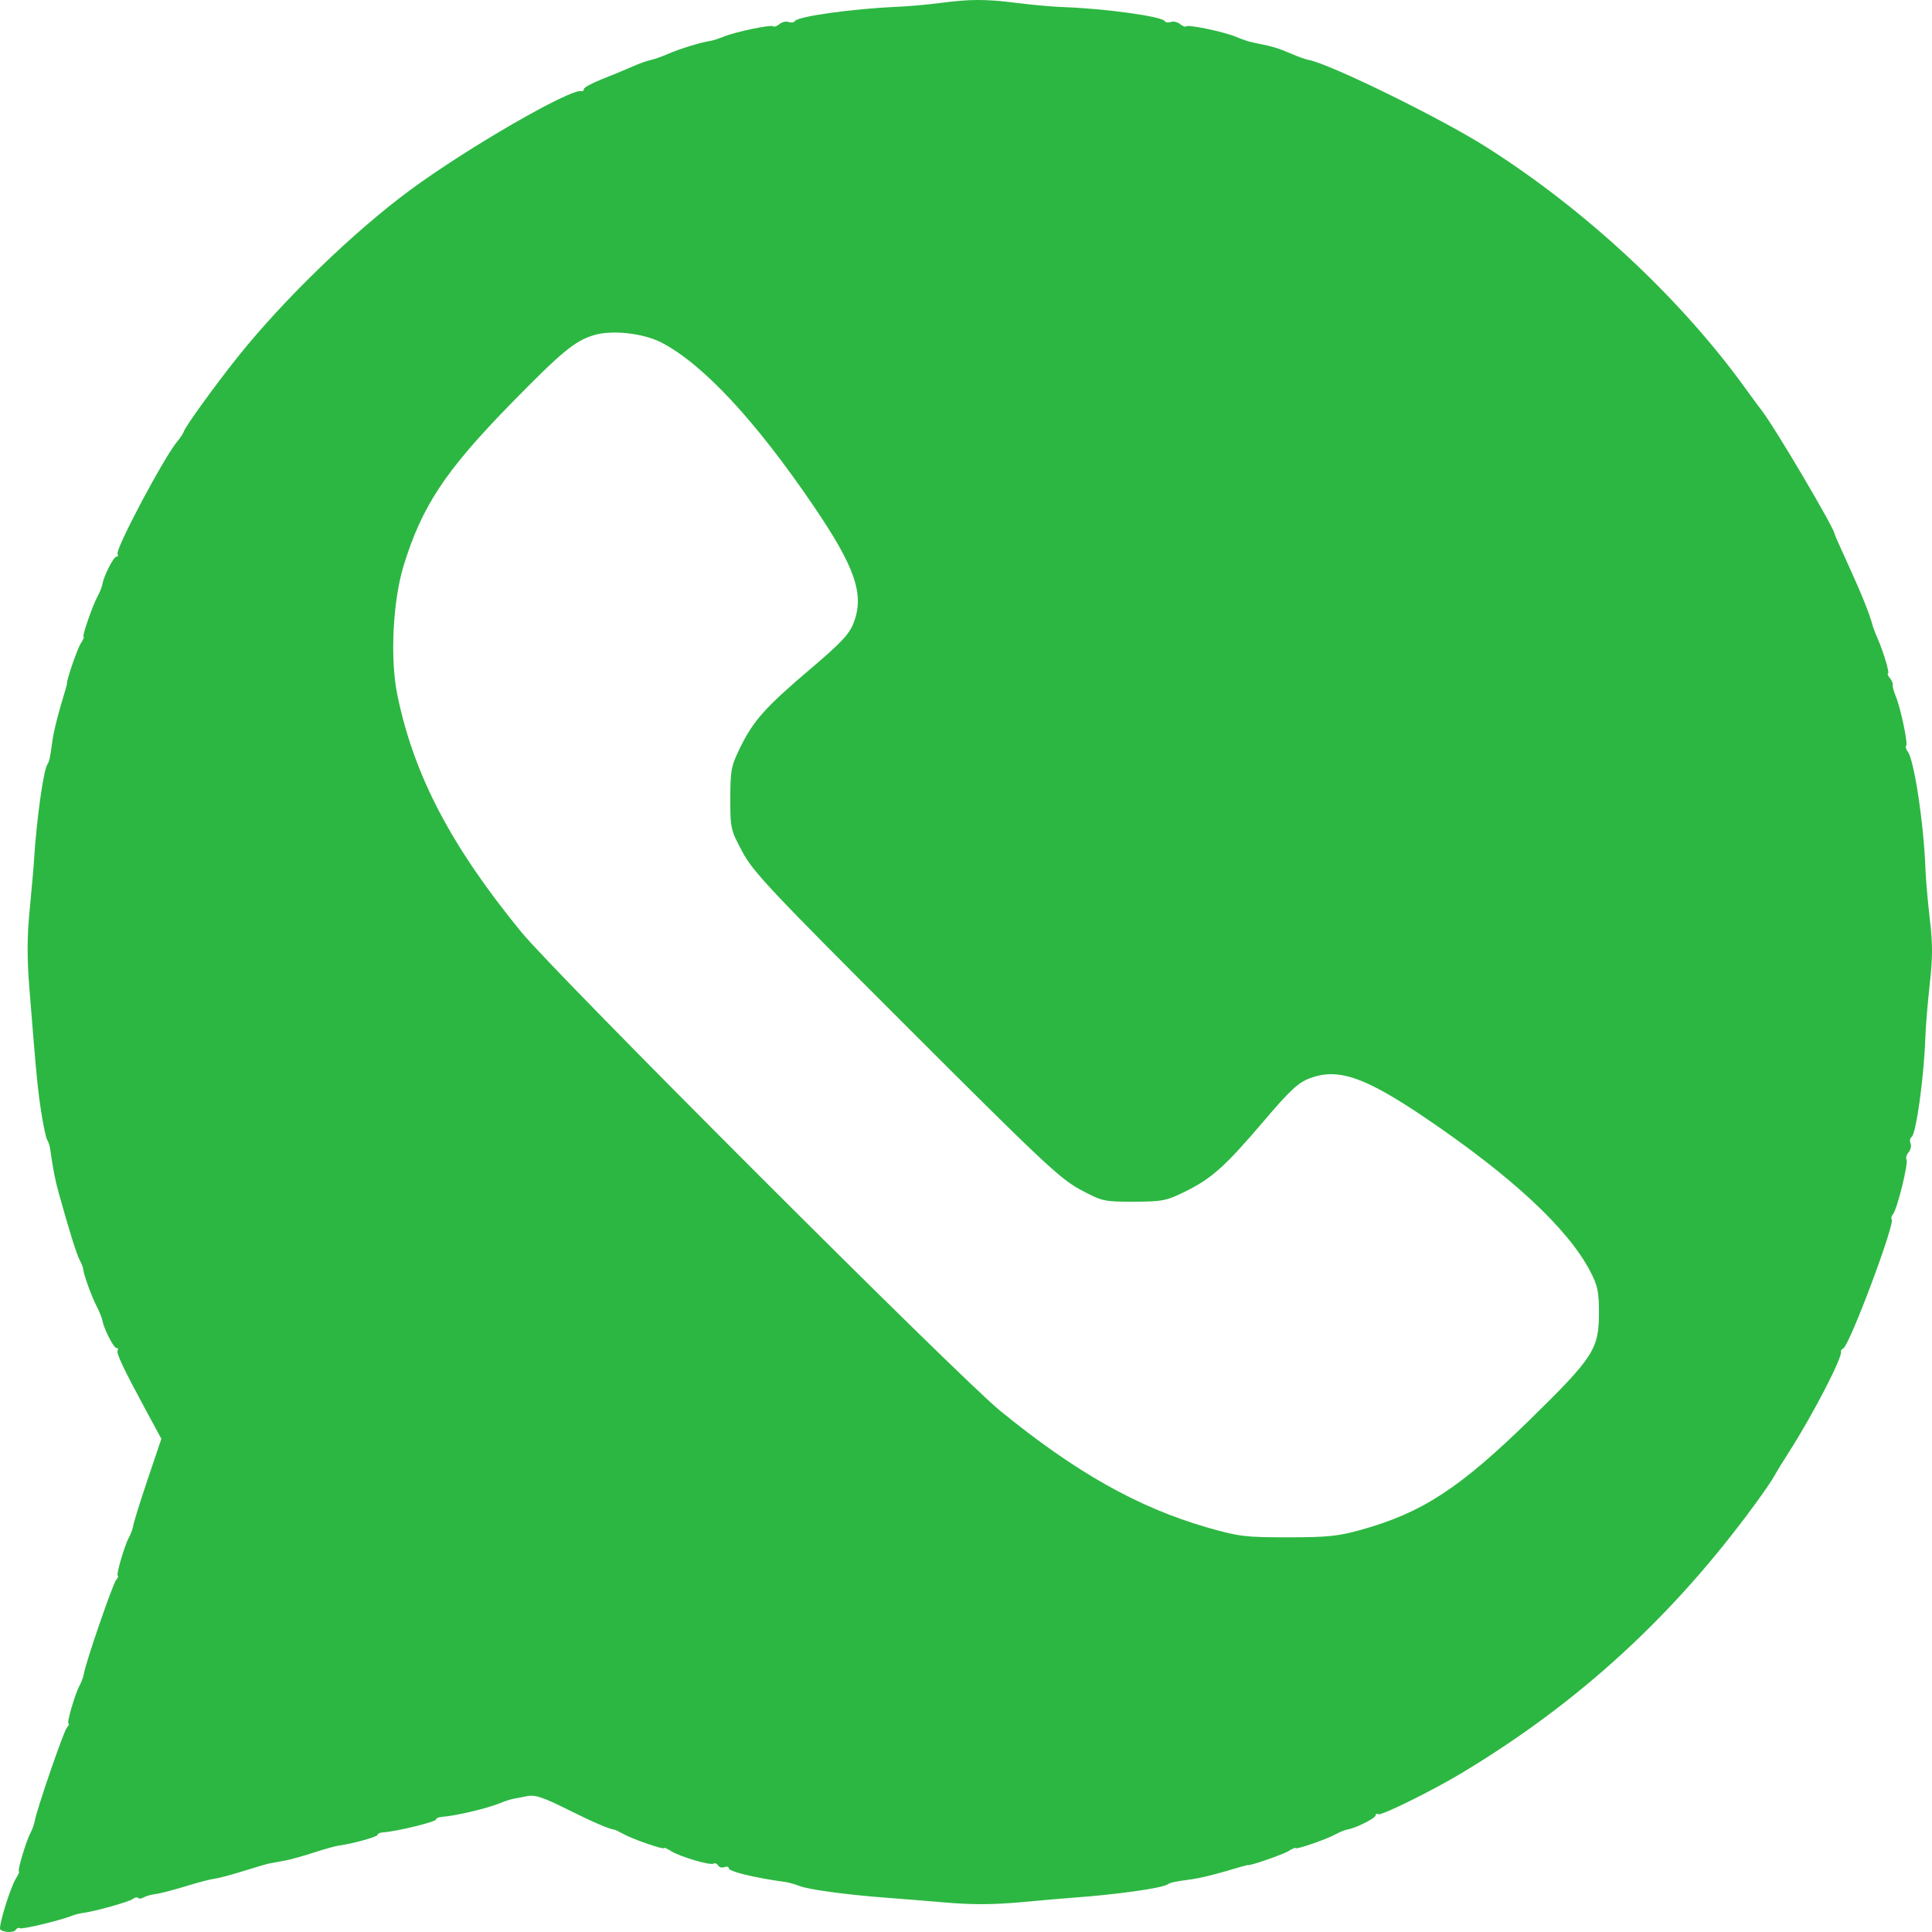 <?xml version="1.0" encoding="UTF-8"?> <svg xmlns="http://www.w3.org/2000/svg" width="21" height="21" viewBox="0 0 21 21" fill="none"><path fill-rule="evenodd" clip-rule="evenodd" d="M10.214 0.033C10.086 0.05 9.875 0.069 9.746 0.074C9.261 0.096 8.671 0.178 8.64 0.229C8.63 0.245 8.6 0.249 8.572 0.239C8.545 0.228 8.5 0.239 8.472 0.262C8.444 0.285 8.414 0.296 8.404 0.286C8.383 0.265 8.003 0.343 7.87 0.397C7.815 0.419 7.748 0.441 7.72 0.445C7.624 0.458 7.39 0.53 7.263 0.585C7.192 0.616 7.107 0.646 7.074 0.652C7.04 0.658 6.95 0.69 6.873 0.724C6.796 0.758 6.646 0.82 6.54 0.862C6.434 0.904 6.347 0.951 6.347 0.967C6.347 0.984 6.336 0.994 6.322 0.99C6.203 0.959 5.08 1.607 4.455 2.068C3.842 2.521 3.081 3.258 2.584 3.88C2.339 4.187 2.016 4.633 1.999 4.689C1.992 4.711 1.96 4.759 1.929 4.796C1.787 4.961 1.249 5.975 1.278 6.022C1.287 6.038 1.282 6.051 1.265 6.051C1.234 6.051 1.127 6.263 1.112 6.353C1.108 6.38 1.085 6.437 1.061 6.481C1.006 6.582 0.888 6.921 0.909 6.921C0.918 6.921 0.903 6.955 0.877 6.996C0.838 7.057 0.72 7.401 0.728 7.432C0.729 7.436 0.698 7.545 0.659 7.674C0.621 7.803 0.581 7.968 0.571 8.042C0.543 8.247 0.537 8.275 0.514 8.311C0.471 8.38 0.397 8.913 0.37 9.347C0.366 9.421 0.344 9.663 0.323 9.884C0.294 10.182 0.293 10.406 0.319 10.738C0.396 11.706 0.41 11.848 0.454 12.123C0.474 12.25 0.501 12.37 0.513 12.39C0.525 12.409 0.538 12.448 0.543 12.476C0.582 12.737 0.597 12.816 0.637 12.962C0.752 13.376 0.833 13.636 0.867 13.698C0.887 13.735 0.904 13.78 0.905 13.799C0.909 13.854 0.996 14.093 1.051 14.2C1.08 14.255 1.107 14.323 1.112 14.349C1.127 14.44 1.235 14.652 1.265 14.652C1.282 14.652 1.288 14.664 1.279 14.679C1.261 14.707 1.343 14.88 1.6 15.355L1.754 15.639L1.607 16.074C1.526 16.314 1.456 16.54 1.45 16.576C1.444 16.613 1.423 16.674 1.402 16.71C1.352 16.802 1.257 17.129 1.281 17.129C1.291 17.129 1.283 17.149 1.262 17.174C1.225 17.219 0.934 18.062 0.914 18.185C0.908 18.221 0.887 18.28 0.867 18.317C0.816 18.408 0.721 18.735 0.745 18.735C0.755 18.735 0.747 18.756 0.726 18.78C0.689 18.826 0.399 19.669 0.378 19.792C0.372 19.827 0.351 19.887 0.331 19.923C0.285 20.008 0.185 20.342 0.206 20.342C0.215 20.342 0.2 20.375 0.174 20.417C0.113 20.512 -0.021 20.948 0.003 20.972C0.038 21.007 0.15 21.01 0.171 20.977C0.182 20.958 0.203 20.95 0.218 20.959C0.242 20.974 0.661 20.873 0.789 20.821C0.817 20.81 0.87 20.797 0.907 20.792C1.04 20.774 1.41 20.67 1.445 20.64C1.465 20.623 1.491 20.619 1.502 20.63C1.513 20.641 1.541 20.638 1.564 20.623C1.588 20.609 1.644 20.593 1.689 20.588C1.733 20.583 1.877 20.546 2.008 20.506C2.139 20.465 2.282 20.427 2.326 20.422C2.37 20.417 2.513 20.379 2.644 20.338C2.775 20.297 2.905 20.259 2.932 20.254C2.96 20.249 3.032 20.236 3.092 20.225C3.153 20.214 3.296 20.174 3.41 20.137C3.525 20.099 3.649 20.065 3.686 20.06C3.832 20.041 4.104 19.965 4.104 19.944C4.104 19.931 4.13 19.919 4.163 19.917C4.314 19.907 4.74 19.803 4.74 19.776C4.74 19.764 4.767 19.752 4.799 19.749C4.953 19.738 5.293 19.658 5.439 19.598C5.487 19.578 5.55 19.558 5.577 19.553C5.605 19.547 5.675 19.534 5.732 19.523C5.815 19.506 5.905 19.536 6.167 19.667C6.451 19.808 6.612 19.878 6.682 19.889C6.691 19.891 6.734 19.912 6.778 19.936C6.877 19.991 7.218 20.109 7.218 20.088C7.218 20.079 7.252 20.094 7.293 20.12C7.389 20.181 7.72 20.279 7.755 20.257C7.77 20.248 7.793 20.256 7.805 20.276C7.817 20.296 7.848 20.305 7.874 20.295C7.9 20.285 7.921 20.29 7.921 20.306C7.921 20.343 8.201 20.411 8.54 20.457C8.577 20.463 8.645 20.482 8.691 20.5C8.788 20.539 9.211 20.596 9.629 20.627C9.73 20.634 10.007 20.657 10.245 20.677C10.565 20.705 10.786 20.704 11.099 20.676C11.331 20.654 11.581 20.633 11.654 20.628C12.127 20.594 12.623 20.525 12.691 20.483C12.727 20.46 12.755 20.454 12.96 20.426C13.034 20.416 13.2 20.376 13.328 20.338C13.457 20.299 13.563 20.27 13.563 20.272C13.563 20.29 13.947 20.158 14.006 20.12C14.048 20.094 14.082 20.079 14.082 20.088C14.082 20.109 14.421 19.992 14.522 19.936C14.565 19.912 14.623 19.889 14.649 19.885C14.74 19.87 14.952 19.763 14.952 19.732C14.952 19.715 14.965 19.71 14.982 19.72C15.012 19.739 15.573 19.462 15.89 19.271C17.164 18.505 18.192 17.562 19.082 16.342C19.172 16.22 19.262 16.087 19.284 16.047C19.305 16.007 19.376 15.891 19.441 15.79C19.7 15.388 20.038 14.735 20.01 14.689C20.006 14.682 20.018 14.667 20.037 14.655C20.109 14.611 20.602 13.294 20.562 13.254C20.552 13.244 20.559 13.218 20.577 13.196C20.622 13.142 20.746 12.639 20.723 12.603C20.713 12.587 20.723 12.552 20.745 12.526C20.768 12.499 20.777 12.455 20.767 12.428C20.756 12.401 20.761 12.37 20.777 12.36C20.827 12.329 20.912 11.72 20.928 11.272C20.932 11.152 20.954 10.891 20.976 10.691C21.008 10.408 21.008 10.254 20.976 9.988C20.954 9.802 20.933 9.558 20.929 9.448C20.911 8.956 20.806 8.255 20.735 8.167C20.717 8.143 20.709 8.116 20.719 8.107C20.741 8.085 20.661 7.704 20.608 7.573C20.585 7.518 20.569 7.46 20.573 7.444C20.577 7.429 20.562 7.395 20.541 7.369C20.52 7.343 20.511 7.322 20.521 7.322C20.543 7.322 20.476 7.094 20.408 6.938C20.385 6.882 20.363 6.83 20.361 6.82C20.318 6.66 20.24 6.468 20.053 6.058C19.991 5.924 19.941 5.809 19.941 5.803C19.941 5.746 19.301 4.661 19.156 4.471C19.118 4.422 19.035 4.309 18.971 4.22C18.262 3.239 17.235 2.283 16.158 1.6C15.664 1.286 14.454 0.693 14.223 0.651C14.191 0.645 14.111 0.617 14.045 0.588C13.904 0.527 13.833 0.505 13.697 0.478C13.569 0.453 13.551 0.447 13.429 0.398C13.297 0.344 12.917 0.265 12.895 0.286C12.886 0.296 12.855 0.285 12.827 0.262C12.8 0.239 12.754 0.228 12.727 0.239C12.7 0.249 12.669 0.245 12.66 0.229C12.628 0.178 12.003 0.092 11.554 0.077C11.443 0.073 11.217 0.053 11.052 0.032C10.71 -0.011 10.549 -0.011 10.214 0.033ZM6.452 3.644C6.248 3.706 6.102 3.827 5.56 4.381C4.838 5.119 4.585 5.502 4.385 6.156C4.27 6.536 4.239 7.161 4.318 7.548C4.495 8.42 4.901 9.197 5.669 10.134C6.047 10.595 10.414 14.96 10.867 15.331C11.691 16.004 12.368 16.385 13.122 16.603C13.468 16.702 13.533 16.71 13.998 16.71C14.423 16.71 14.544 16.698 14.785 16.631C15.46 16.444 15.869 16.176 16.645 15.416C17.323 14.751 17.38 14.662 17.38 14.267C17.38 14.037 17.366 13.974 17.283 13.815C17.042 13.355 16.439 12.793 15.505 12.159C14.834 11.704 14.543 11.603 14.233 11.722C14.11 11.768 14.018 11.855 13.732 12.191C13.315 12.681 13.169 12.811 12.878 12.954C12.676 13.053 12.632 13.061 12.324 13.062C11.998 13.062 11.982 13.059 11.743 12.931C11.523 12.813 11.331 12.633 9.849 11.151C8.369 9.672 8.186 9.477 8.069 9.258C7.941 9.019 7.938 9.003 7.938 8.678C7.939 8.37 7.947 8.326 8.046 8.124C8.189 7.833 8.319 7.687 8.809 7.271C9.146 6.985 9.232 6.892 9.279 6.77C9.397 6.46 9.297 6.168 8.842 5.498C8.21 4.569 7.643 3.96 7.191 3.724C6.992 3.621 6.65 3.583 6.452 3.644Z" fill="#2CB742"></path></svg> 